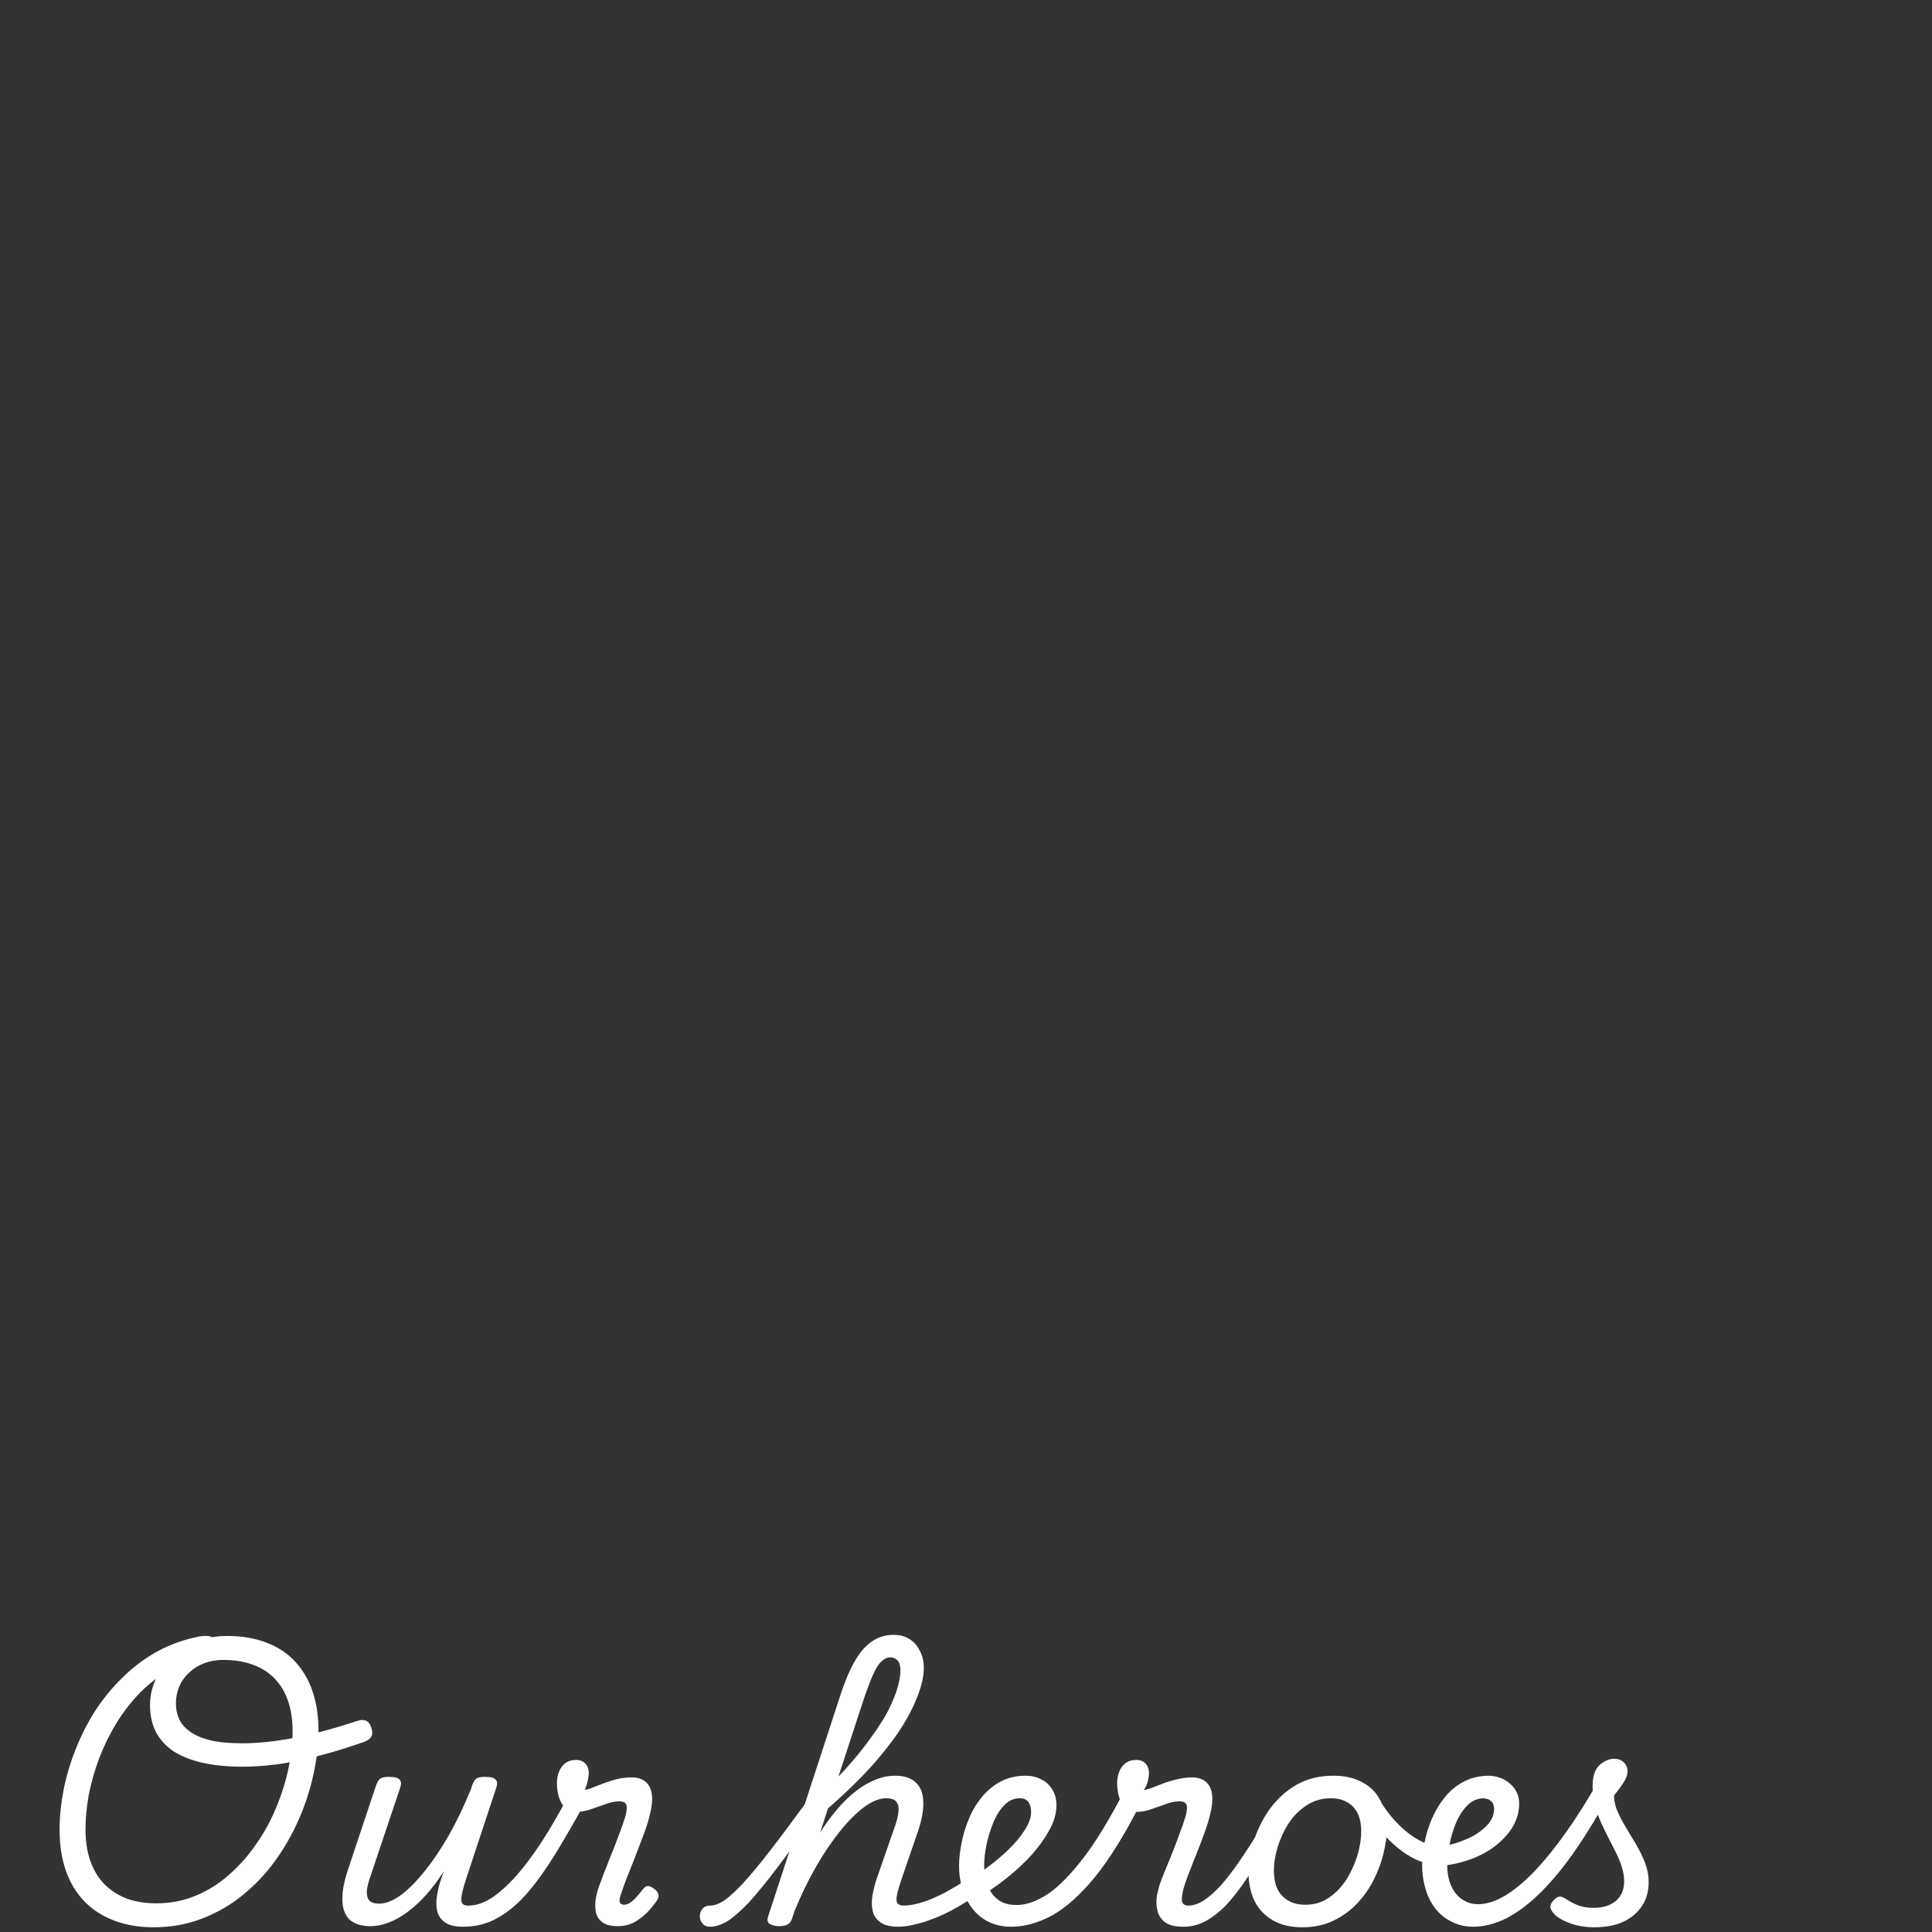 <svg width="384" height="384" viewBox="0 0 384 384" fill="none" xmlns="http://www.w3.org/2000/svg">
<rect x="0" y="0" width="384" height="384" fill="#333333" stroke="none"/>
<path d="M45.16 325.16C48.109 325.16 50.723 325.608 53 326.504C55.277 327.363 57.163 328.613 58.656 330.256C60.187 331.899 61.344 333.877 62.128 336.192C62.912 338.507 63.304 341.12 63.304 344.032C63.304 346.795 62.968 349.669 62.296 352.656C61.661 355.643 60.709 358.592 59.44 361.504C58.171 364.416 56.603 367.179 54.736 369.792C52.869 372.368 50.723 374.645 48.296 376.624C45.869 378.603 43.163 380.171 40.176 381.328C37.189 382.485 33.979 383.064 30.544 383.064C27.707 383.064 25.131 382.635 22.816 381.776C20.501 380.917 18.523 379.667 16.88 378.024C15.237 376.344 13.987 374.309 13.128 371.92C12.269 369.493 11.84 366.731 11.84 363.632C11.84 361.131 12.101 358.536 12.624 355.848C13.147 353.16 13.931 350.491 14.976 347.84C16.021 345.152 17.309 342.595 18.84 340.168C20.408 337.741 22.219 335.52 24.272 333.504C26.325 331.451 28.621 329.715 31.16 328.296C33.736 326.877 36.536 325.869 39.56 325.272C40.643 325.085 41.445 325.104 41.968 325.328C42.491 325.552 42.827 325.981 42.976 326.616C43.163 327.101 43.144 327.587 42.92 328.072C42.696 328.52 42.136 328.837 41.24 329.024C38.589 329.547 36.163 330.443 33.96 331.712C31.757 332.981 29.741 334.531 27.912 336.36C26.12 338.189 24.533 340.224 23.152 342.464C21.808 344.667 20.669 346.981 19.736 349.408C18.84 351.797 18.149 354.205 17.664 356.632C17.216 359.021 16.992 361.355 16.992 363.632C16.992 365.947 17.309 368.019 17.944 369.848C18.579 371.677 19.512 373.227 20.744 374.496C21.976 375.728 23.451 376.68 25.168 377.352C26.923 377.987 28.883 378.304 31.048 378.304C33.848 378.304 36.461 377.8 38.888 376.792C41.315 375.784 43.517 374.403 45.496 372.648C47.512 370.893 49.304 368.877 50.872 366.6C52.477 364.323 53.803 361.915 54.848 359.376C55.931 356.8 56.752 354.205 57.312 351.592C57.872 348.941 58.152 346.421 58.152 344.032C58.152 341.792 57.853 339.813 57.256 338.096C56.659 336.341 55.781 334.867 54.624 333.672C53.467 332.44 52.011 331.507 50.256 330.872C48.539 330.237 46.56 329.92 44.32 329.92C42.976 329.92 41.725 330.144 40.568 330.592C39.448 331.003 38.459 331.619 37.6 332.44C36.741 333.224 36.088 334.139 35.64 335.184C35.192 336.229 34.968 337.349 34.968 338.544C34.968 339.888 35.248 341.064 35.808 342.072C36.368 343.043 37.208 343.864 38.328 344.536C39.448 345.208 40.829 345.712 42.472 346.048C44.115 346.347 46.037 346.496 48.24 346.496C50.293 346.496 52.533 346.328 54.96 345.992C57.424 345.656 60 345.152 62.688 344.48C65.376 343.808 68.12 343.005 70.92 342.072C71.704 341.811 72.32 341.792 72.768 342.016C73.253 342.24 73.608 342.725 73.832 343.472C74.056 344.181 74.037 344.76 73.776 345.208C73.552 345.619 73.029 345.973 72.208 346.272C68.773 347.467 65.637 348.419 62.8 349.128C60 349.837 57.387 350.36 54.96 350.696C52.571 350.995 50.293 351.144 48.128 351.144C45.179 351.144 42.547 350.883 40.232 350.36C37.955 349.837 36.032 349.072 34.464 348.064C32.933 347.019 31.776 345.749 30.992 344.256C30.208 342.725 29.816 340.933 29.816 338.88C29.816 337.461 30.059 336.08 30.544 334.736C31.029 333.392 31.72 332.141 32.616 330.984C33.549 329.827 34.651 328.819 35.92 327.96C37.189 327.064 38.608 326.373 40.176 325.888C41.744 325.403 43.405 325.16 45.16 325.16ZM73.594 382.84C71.877 382.84 70.533 382.429 69.562 381.608C68.629 380.749 68.125 379.499 68.05 377.856C67.975 376.176 68.33 374.141 69.114 371.752L74.714 354.952C74.975 354.205 75.274 353.72 75.61 353.496C75.983 353.272 76.525 353.16 77.234 353.16C78.391 353.16 79.119 353.347 79.418 353.72C79.754 354.056 79.791 354.597 79.53 355.344L73.594 373.04C73.258 373.973 73.034 374.851 72.922 375.672C72.847 376.493 72.978 377.147 73.314 377.632C73.687 378.117 74.378 378.36 75.386 378.36C76.693 378.36 78.111 377.8 79.642 376.68C81.173 375.56 82.741 373.992 84.346 371.976C85.989 369.96 87.594 367.589 89.162 364.864C90.73 362.101 92.186 359.077 93.53 355.792L93.81 354.952C94.071 354.205 94.37 353.72 94.706 353.496C95.079 353.272 95.621 353.16 96.33 353.16C97.487 353.16 98.215 353.347 98.514 353.72C98.85 354.056 98.887 354.597 98.626 355.344L92.578 373.656C91.943 375.597 91.645 376.941 91.682 377.688C91.719 378.397 92.167 378.752 93.026 378.752C93.549 378.752 93.941 378.976 94.202 379.424C94.463 379.835 94.557 380.32 94.482 380.88C94.445 381.403 94.221 381.869 93.81 382.28C93.399 382.728 92.802 382.952 92.018 382.952C90.375 382.952 89.143 382.635 88.322 382C87.538 381.403 87.053 380.637 86.866 379.704C86.679 378.733 86.679 377.725 86.866 376.68C87.053 375.597 87.295 374.608 87.594 373.712L88.21 371.92C87.09 373.675 85.933 375.224 84.738 376.568C83.543 377.912 82.311 379.051 81.042 379.984C79.81 380.917 78.559 381.627 77.29 382.112C76.058 382.597 74.826 382.84 73.594 382.84ZM92.101 382.952C91.392 382.952 90.925 382.728 90.701 382.28C90.44 381.869 90.384 381.403 90.533 380.88C90.645 380.32 90.925 379.835 91.373 379.424C91.821 378.976 92.4 378.752 93.109 378.752C94.565 378.752 96.096 378.248 97.701 377.24C99.269 376.195 100.893 374.739 102.573 372.872C104.253 370.968 105.933 368.728 107.613 366.152C109.293 363.576 110.936 360.757 112.541 357.696C112.728 357.285 113.064 357.005 113.549 356.856C114.072 356.669 114.576 356.613 115.061 356.688C115.584 356.763 115.957 356.949 116.181 357.248C116.442 357.547 116.424 357.976 116.125 358.536C114.184 362.083 112.298 365.349 110.469 368.336C108.64 371.323 106.792 373.917 104.925 376.12C103.058 378.285 101.08 379.965 98.989 381.16C96.898 382.355 94.603 382.952 92.101 382.952ZM122.733 382.84C121.352 382.84 120.325 382.56 119.653 382C118.981 381.477 118.57 380.805 118.421 379.984C118.272 379.163 118.272 378.304 118.421 377.408C118.57 376.512 118.776 375.709 119.037 375C119.261 374.365 119.578 373.507 119.989 372.424C120.437 371.304 120.922 370.072 121.445 368.728C122.005 367.384 122.528 366.04 123.013 364.696C123.536 363.352 123.965 362.12 124.301 361C124.6 359.88 124.656 359.115 124.469 358.704C124.32 358.256 123.853 358.032 123.069 358.032C122.21 358.032 121.296 358.219 120.325 358.592C119.354 358.928 118.346 359.283 117.301 359.656C116.256 359.992 115.154 360.16 113.997 360.16C113.325 360.16 112.746 359.88 112.261 359.32C111.776 358.76 111.384 358.051 111.085 357.192C110.824 356.296 110.693 355.363 110.693 354.392C110.693 353.608 110.824 352.88 111.085 352.208C111.346 351.499 111.757 350.92 112.317 350.472C112.914 350.024 113.661 349.8 114.557 349.8C115.304 349.8 115.901 350.043 116.349 350.528C116.797 351.013 117.021 351.629 117.021 352.376C117.021 352.861 116.946 353.403 116.797 354C116.685 354.56 116.498 355.139 116.237 355.736C116.61 355.736 117.282 355.531 118.253 355.12C119.224 354.709 120.344 354.299 121.613 353.888C122.92 353.477 124.226 353.272 125.533 353.272C126.69 353.272 127.605 353.552 128.277 354.112C128.986 354.672 129.416 355.531 129.565 356.688C129.714 357.808 129.546 359.283 129.061 361.112C128.8 362.157 128.408 363.371 127.885 364.752C127.362 366.133 126.821 367.552 126.261 369.008C125.701 370.464 125.16 371.827 124.637 373.096C124.152 374.365 123.778 375.392 123.517 376.176C123.144 377.221 123.05 377.893 123.237 378.192C123.424 378.453 123.685 378.584 124.021 378.584C124.394 378.584 124.768 378.472 125.141 378.248C125.552 377.987 125.962 377.632 126.373 377.184C126.821 376.699 127.288 376.139 127.773 375.504C128.072 375.131 128.352 374.925 128.613 374.888C128.912 374.813 129.285 374.925 129.733 375.224C130.33 375.597 130.685 375.971 130.797 376.344C130.946 376.717 130.928 377.091 130.741 377.464C130.405 378.024 129.864 378.733 129.117 379.592C128.37 380.451 127.456 381.216 126.373 381.888C125.328 382.523 124.114 382.84 122.733 382.84ZM141.166 382.952C140.457 382.952 139.934 382.728 139.598 382.28C139.262 381.869 139.094 381.403 139.094 380.88C139.094 380.32 139.262 379.835 139.598 379.424C139.934 378.976 140.457 378.752 141.166 378.752C141.988 378.752 142.94 378.397 144.022 377.688C145.068 376.941 146.337 375.765 147.83 374.16C149.324 372.517 151.097 370.371 153.15 367.72C155.204 365.069 157.63 361.821 160.43 357.976C160.878 357.379 161.345 357.136 161.83 357.248C162.353 357.36 162.708 357.677 162.894 358.2C163.118 358.723 163.006 359.301 162.558 359.936C159.497 364.416 156.828 368.149 154.55 371.136C152.31 374.085 150.388 376.437 148.782 378.192C147.14 379.909 145.721 381.141 144.526 381.888C143.294 382.597 142.174 382.952 141.166 382.952ZM178.574 382.952C176.932 382.952 175.7 382.635 174.878 382C174.094 381.403 173.609 380.637 173.422 379.704C173.236 378.733 173.236 377.725 173.422 376.68C173.609 375.597 173.852 374.608 174.15 373.712L177.958 362.736C178.294 361.765 178.5 360.888 178.574 360.104C178.686 359.283 178.556 358.629 178.182 358.144C177.846 357.659 177.156 357.416 176.11 357.416C174.841 357.416 173.422 357.976 171.854 359.096C170.324 360.216 168.737 361.784 167.094 363.8C165.452 365.816 163.828 368.205 162.222 370.968C160.654 373.693 159.198 376.699 157.854 379.984L157.574 374.944C158.993 371.472 160.505 368.392 162.11 365.704C163.716 362.979 165.396 360.664 167.15 358.76C168.905 356.856 170.678 355.419 172.47 354.448C174.3 353.44 176.129 352.936 177.958 352.936C179.676 352.936 181.001 353.365 181.934 354.224C182.905 355.045 183.428 356.277 183.502 357.92C183.614 359.563 183.26 361.597 182.438 364.024L179.134 373.656C178.462 375.597 178.145 376.941 178.182 377.688C178.257 378.397 178.742 378.752 179.638 378.752C180.161 378.752 180.534 378.976 180.758 379.424C181.02 379.835 181.113 380.32 181.038 380.88C181.001 381.403 180.777 381.869 180.366 382.28C179.956 382.728 179.358 382.952 178.574 382.952ZM154.774 382.84C154.177 382.84 153.617 382.709 153.094 382.448C152.572 382.187 152.422 381.701 152.646 380.992L166.87 337.424C168.252 333.056 169.782 329.883 171.462 327.904C173.18 325.925 175.233 324.936 177.622 324.936C178.854 324.936 179.9 325.216 180.758 325.776C181.654 326.336 182.345 327.12 182.83 328.128C183.353 329.099 183.614 330.219 183.614 331.488C183.614 332.496 183.465 333.579 183.166 334.736C182.868 335.856 182.438 337.051 181.878 338.32C181.356 339.552 180.684 340.859 179.862 342.24C179.078 343.584 178.145 344.965 177.062 346.384C176.017 347.765 174.86 349.184 173.59 350.64C172.321 352.059 170.921 353.515 169.39 355.008C167.897 356.464 166.292 357.939 164.574 359.432L157.406 381.384C157.257 381.869 156.996 382.224 156.622 382.448C156.249 382.709 155.633 382.84 154.774 382.84ZM166.646 353.104C167.841 351.872 168.961 350.621 170.006 349.352C171.089 348.083 172.078 346.813 172.974 345.544C173.908 344.275 174.748 343.043 175.494 341.848C176.241 340.616 176.857 339.421 177.342 338.264C177.865 337.107 178.257 336.005 178.518 334.96C178.817 333.877 178.966 332.869 178.966 331.936C178.966 331.413 178.892 330.965 178.742 330.592C178.593 330.219 178.369 329.939 178.07 329.752C177.772 329.528 177.398 329.416 176.95 329.416C176.353 329.416 175.774 329.677 175.214 330.2C174.654 330.685 174.076 331.6 173.478 332.944C172.881 334.288 172.172 336.211 171.35 338.712L166.646 353.104ZM178.562 382.952C177.853 382.952 177.386 382.728 177.162 382.28C176.901 381.869 176.845 381.403 176.994 380.88C177.106 380.32 177.386 379.835 177.834 379.424C178.282 378.976 178.861 378.752 179.57 378.752C181.101 378.752 182.93 378.323 185.058 377.464C187.149 376.605 189.501 375.317 192.114 373.6C192.562 373.301 192.973 373.245 193.346 373.432C193.719 373.619 193.999 373.936 194.186 374.384C194.41 374.832 194.485 375.299 194.41 375.784C194.335 376.269 194.093 376.661 193.682 376.96C191.479 378.416 189.445 379.592 187.578 380.488C185.674 381.347 183.975 381.963 182.482 382.336C180.951 382.747 179.645 382.952 178.562 382.952ZM192.114 373.992C192.786 373.581 193.439 373.152 194.074 372.704C194.709 372.256 195.343 371.808 195.978 371.36C197.658 370.128 199.17 368.859 200.514 367.552C201.858 366.245 202.922 364.957 203.706 363.688C204.527 362.419 204.938 361.243 204.938 360.16C204.938 359.301 204.751 358.629 204.378 358.144C204.005 357.659 203.445 357.416 202.698 357.416C202.175 357.416 201.783 357.192 201.522 356.744C201.298 356.296 201.223 355.773 201.298 355.176C201.373 354.579 201.615 354.056 202.026 353.608C202.474 353.16 203.09 352.936 203.874 352.936C204.994 352.936 206.021 353.179 206.954 353.664C207.887 354.112 208.615 354.784 209.138 355.68C209.698 356.539 209.978 357.584 209.978 358.816C209.978 360.496 209.437 362.269 208.354 364.136C207.309 365.965 205.909 367.795 204.154 369.624C202.399 371.416 200.439 373.096 198.274 374.664C197.565 375.149 196.837 375.653 196.09 376.176C195.343 376.661 194.597 377.128 193.85 377.576L192.114 373.992ZM200.981 382.952C199.637 382.952 198.424 382.747 197.341 382.336C196.221 381.925 195.25 381.347 194.429 380.6C193.608 379.853 192.917 378.976 192.357 377.968C191.76 376.96 191.33 375.859 191.069 374.664C190.77 373.469 190.621 372.2 190.621 370.856C190.621 369.437 190.789 367.925 191.125 366.32C191.424 364.677 191.909 363.072 192.581 361.504C193.216 359.936 194.056 358.517 195.101 357.248C196.146 355.941 197.397 354.896 198.853 354.112C200.309 353.328 201.989 352.936 203.893 352.936C204.416 352.936 204.808 353.16 205.069 353.608C205.293 354.056 205.368 354.579 205.293 355.176C205.181 355.773 204.92 356.296 204.509 356.744C204.061 357.192 203.445 357.416 202.661 357.416C201.504 357.416 200.477 357.883 199.581 358.816C198.685 359.749 197.957 360.925 197.397 362.344C196.8 363.763 196.352 365.237 196.053 366.768C195.754 368.261 195.605 369.605 195.605 370.8C195.605 371.845 195.736 372.835 195.997 373.768C196.221 374.701 196.594 375.541 197.117 376.288C197.602 376.997 198.256 377.576 199.077 378.024C199.898 378.435 200.888 378.64 202.045 378.64C203.949 378.64 206.021 377.912 208.261 376.456C210.464 374.963 212.834 372.555 215.373 369.232C217.912 365.909 220.581 361.523 223.381 356.072C223.493 355.848 223.754 355.773 224.165 355.848C224.576 355.923 225.005 356.109 225.453 356.408C225.901 356.669 226.256 357.005 226.517 357.416C226.816 357.789 226.872 358.144 226.685 358.48C223.549 364.64 220.525 369.512 217.613 373.096C214.701 376.643 211.864 379.181 209.101 380.712C206.338 382.205 203.632 382.952 200.981 382.952ZM235.197 382.952C233.554 382.952 232.341 382.653 231.557 382.056C230.773 381.459 230.269 380.693 230.045 379.76C229.821 378.827 229.784 377.875 229.933 376.904C230.12 375.896 230.344 375.019 230.605 374.272C230.754 373.824 231.034 373.096 231.445 372.088C231.856 371.08 232.322 369.941 232.845 368.672C233.368 367.365 233.872 366.04 234.357 364.696C234.88 363.352 235.309 362.12 235.645 361C235.944 359.88 236 359.115 235.813 358.704C235.664 358.256 235.197 358.032 234.413 358.032C233.554 358.032 232.64 358.219 231.669 358.592C230.698 358.928 229.69 359.283 228.645 359.656C227.6 359.992 226.498 360.16 225.341 360.16C224.669 360.16 224.09 359.88 223.605 359.32C223.12 358.76 222.728 358.051 222.429 357.192C222.168 356.296 222.037 355.363 222.037 354.392C222.037 353.608 222.168 352.88 222.429 352.208C222.69 351.499 223.101 350.92 223.661 350.472C224.258 350.024 225.005 349.8 225.901 349.8C226.648 349.8 227.245 350.043 227.693 350.528C228.141 351.013 228.365 351.629 228.365 352.376C228.365 352.861 228.29 353.403 228.141 354C228.029 354.56 227.768 355.139 227.357 355.736C227.693 355.736 228.178 355.624 228.813 355.4C229.485 355.139 230.25 354.84 231.109 354.504C232.005 354.168 232.938 353.888 233.909 353.664C234.917 353.403 235.906 353.272 236.877 353.272C238.034 353.272 238.949 353.552 239.621 354.112C240.33 354.672 240.76 355.531 240.909 356.688C241.058 357.808 240.89 359.283 240.405 361.112C240.144 362.157 239.752 363.371 239.229 364.752C238.744 366.096 238.221 367.459 237.661 368.84C237.138 370.184 236.653 371.416 236.205 372.536C235.794 373.619 235.514 374.421 235.365 374.944C235.029 376.064 234.88 376.979 234.917 377.688C234.954 378.397 235.402 378.752 236.261 378.752C236.784 378.752 237.157 378.976 237.381 379.424C237.642 379.835 237.736 380.32 237.661 380.88C237.624 381.403 237.4 381.869 236.989 382.28C236.578 382.728 235.981 382.952 235.197 382.952ZM235.218 382.952C234.696 382.952 234.304 382.728 234.042 382.28C233.781 381.869 233.688 381.403 233.762 380.88C233.8 380.32 234.024 379.835 234.434 379.424C234.845 378.976 235.442 378.752 236.226 378.752C237.197 378.752 238.224 378.397 239.306 377.688C240.389 376.979 241.509 375.989 242.666 374.72C243.786 373.451 244.944 371.957 246.138 370.24C247.333 368.523 248.546 366.656 249.778 364.64C250.077 364.155 250.488 363.949 251.01 364.024C251.533 364.099 251.962 364.341 252.298 364.752C252.634 365.125 252.653 365.555 252.354 366.04C250.749 368.84 249.218 371.304 247.762 373.432C246.344 375.56 244.962 377.333 243.618 378.752C242.237 380.133 240.874 381.179 239.53 381.888C238.149 382.597 236.712 382.952 235.218 382.952ZM258.849 383.064C256.534 383.064 254.574 382.597 252.969 381.664C251.364 380.731 250.15 379.443 249.329 377.8C248.545 376.12 248.153 374.235 248.153 372.144C248.153 370.165 248.508 368.075 249.217 365.872C249.926 363.632 250.972 361.541 252.353 359.6C253.772 357.621 255.526 356.016 257.617 354.784C259.745 353.552 262.209 352.936 265.009 352.936C267.324 352.936 269.265 353.384 270.833 354.28C272.438 355.139 273.633 356.371 274.417 357.976C275.238 359.544 275.649 361.373 275.649 363.464C275.649 364.957 275.425 366.6 274.977 368.392C274.566 370.147 273.913 371.901 273.017 373.656C272.158 375.373 271.057 376.941 269.713 378.36C268.369 379.779 266.782 380.917 264.953 381.776C263.161 382.635 261.126 383.064 258.849 383.064ZM259.409 378.584C261.238 378.584 262.844 378.099 264.225 377.128C265.606 376.157 266.764 374.925 267.697 373.432C268.63 371.901 269.34 370.315 269.825 368.672C270.31 366.992 270.553 365.443 270.553 364.024C270.553 362.568 270.31 361.355 269.825 360.384C269.34 359.413 268.649 358.685 267.753 358.2C266.857 357.677 265.793 357.416 264.561 357.416C262.694 357.416 261.052 357.901 259.633 358.872C258.214 359.805 257.02 361.019 256.049 362.512C255.116 364.005 254.406 365.573 253.921 367.216C253.436 368.859 253.193 370.371 253.193 371.752C253.193 373.208 253.436 374.459 253.921 375.504C254.444 376.512 255.172 377.277 256.105 377.8C257.038 378.323 258.14 378.584 259.409 378.584ZM286.097 370.8C284.827 370.8 283.297 370.408 281.505 369.624C279.713 368.803 277.921 367.515 276.128 365.76C274.299 363.968 272.675 361.653 271.256 358.816C271.07 358.405 271.144 357.976 271.48 357.528C271.779 357.08 272.171 356.781 272.656 356.632C273.142 356.445 273.515 356.576 273.776 357.024C275.083 359.301 276.483 361.168 277.976 362.624C279.432 364.08 280.87 365.163 282.289 365.872C283.745 366.581 285.051 366.936 286.209 366.936C286.545 366.936 286.787 367.141 286.937 367.552C287.123 367.925 287.198 368.373 287.161 368.896C287.161 369.381 287.067 369.829 286.881 370.24C286.694 370.613 286.433 370.8 286.097 370.8ZM283.186 367.104C284.306 367.253 285.631 367.179 287.162 366.88C288.73 366.581 290.26 366.096 291.754 365.424C293.247 364.752 294.479 363.912 295.45 362.904C296.458 361.896 296.962 360.776 296.962 359.544C296.962 358.835 296.756 358.312 296.346 357.976C295.935 357.603 295.338 357.416 294.554 357.416C294.031 357.416 293.658 357.192 293.434 356.744C293.21 356.296 293.135 355.773 293.21 355.176C293.284 354.579 293.527 354.056 293.938 353.608C294.386 353.16 295.002 352.936 295.786 352.936C296.57 352.936 297.335 353.067 298.082 353.328C298.828 353.589 299.482 353.963 300.042 354.448C300.639 354.933 301.106 355.512 301.442 356.184C301.778 356.856 301.946 357.603 301.946 358.424C301.946 360.216 301.442 361.896 300.434 363.464C299.426 364.995 298.044 366.357 296.29 367.552C294.535 368.709 292.519 369.587 290.242 370.184C288.002 370.781 285.65 371.005 283.186 370.856V367.104ZM292.796 382.952C291.489 382.952 290.313 382.728 289.268 382.28C288.185 381.869 287.233 381.291 286.412 380.544C285.591 379.797 284.9 378.92 284.34 377.912C283.78 376.867 283.369 375.747 283.108 374.552C282.809 373.357 282.66 372.125 282.66 370.856C282.66 369.475 282.809 367.981 283.108 366.376C283.407 364.733 283.892 363.128 284.564 361.56C285.236 359.992 286.095 358.555 287.14 357.248C288.185 355.941 289.455 354.896 290.948 354.112C292.404 353.328 294.103 352.936 296.044 352.936C296.38 352.936 296.585 353.16 296.66 353.608C296.735 354.056 296.697 354.579 296.548 355.176C296.399 355.773 296.193 356.296 295.932 356.744C295.633 357.192 295.316 357.416 294.98 357.416C293.711 357.416 292.609 357.883 291.676 358.816C290.743 359.749 289.977 360.925 289.38 362.344C288.783 363.763 288.353 365.237 288.092 366.768C287.793 368.261 287.644 369.587 287.644 370.744C287.644 371.789 287.775 372.779 288.036 373.712C288.297 374.645 288.689 375.467 289.212 376.176C289.735 376.885 290.388 377.445 291.172 377.856C291.919 378.267 292.796 378.472 293.804 378.472C295.447 378.472 297.22 377.912 299.124 376.792C300.991 375.672 302.951 374.048 305.004 371.92C307.057 369.755 309.167 367.141 311.332 364.08C313.497 361.019 315.681 357.547 317.884 353.664C318.033 353.328 318.351 353.253 318.836 353.44C319.359 353.627 319.807 353.925 320.18 354.336C320.591 354.709 320.703 355.083 320.516 355.456C318.127 359.936 315.756 363.893 313.404 367.328C311.052 370.763 308.719 373.637 306.404 375.952C304.089 378.267 301.793 380.021 299.516 381.216C297.239 382.373 294.999 382.952 292.796 382.952ZM316.932 383.064C315.103 383.064 313.441 382.784 311.948 382.224C310.492 381.664 309.484 381.067 308.924 380.432C308.364 379.835 308.103 379.331 308.14 378.92C308.177 378.472 308.439 378.024 308.924 377.576C309.372 377.128 309.764 376.923 310.1 376.96C310.473 376.997 310.959 377.221 311.556 377.632C312.191 378.043 312.937 378.416 313.796 378.752C314.692 379.051 315.644 379.2 316.652 379.2C318.593 379.2 320.105 378.733 321.188 377.8C322.271 376.867 322.812 375.579 322.812 373.936C322.812 373.003 322.663 372.069 322.364 371.136C322.065 370.165 321.673 369.195 321.188 368.224C320.703 367.253 320.199 366.264 319.676 365.256C319.153 364.248 318.649 363.203 318.164 362.12C317.679 361.037 317.287 359.917 316.988 358.76C316.689 357.565 316.54 356.333 316.54 355.064C316.54 353.085 316.988 351.685 317.884 350.864C318.817 350.005 319.788 349.576 320.796 349.576C321.655 349.576 322.308 349.819 322.756 350.304C323.241 350.752 323.484 351.331 323.484 352.04C323.484 352.787 323.185 353.589 322.588 354.448C322.028 355.307 321.431 356.109 320.796 356.856C320.796 357.752 320.964 358.648 321.3 359.544C321.636 360.403 322.065 361.299 322.588 362.232C323.111 363.128 323.652 364.043 324.212 364.976C324.809 365.909 325.369 366.88 325.892 367.888C326.415 368.859 326.844 369.867 327.18 370.912C327.516 371.92 327.684 372.984 327.684 374.104C327.684 376.792 326.713 378.957 324.772 380.6C322.868 382.243 320.255 383.064 316.932 383.064Z" fill="white"/>
</svg>
